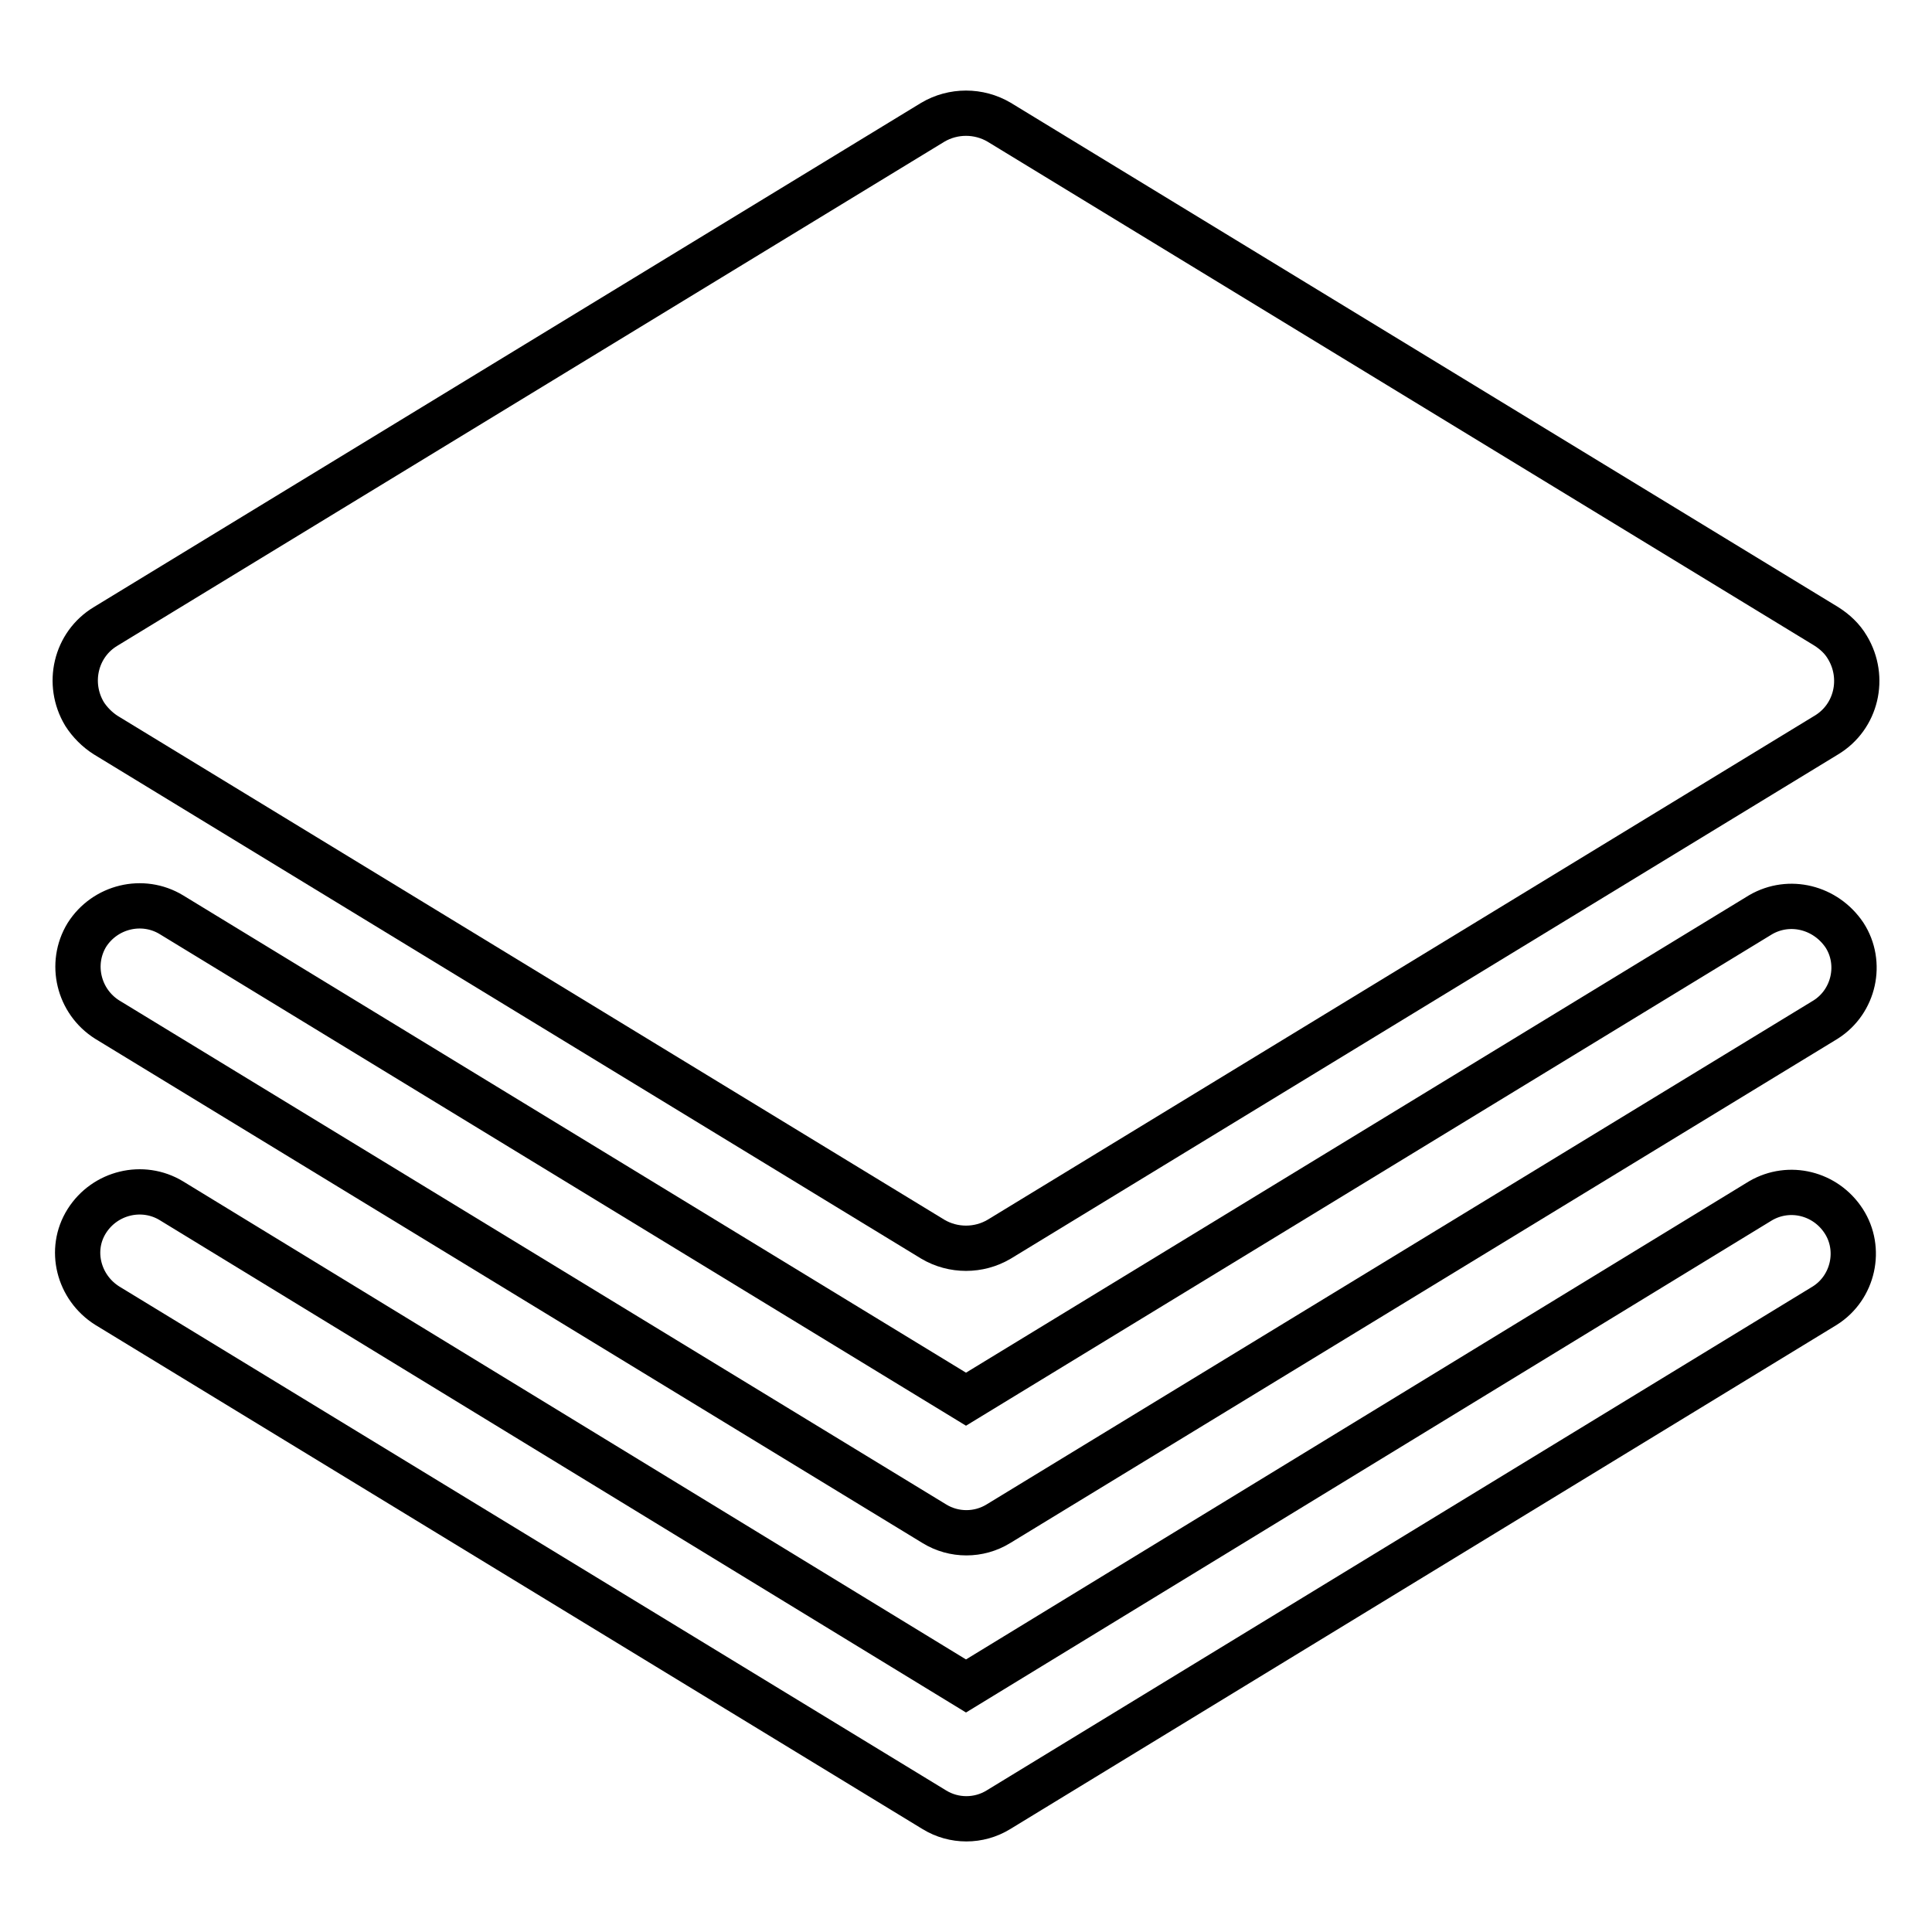 <?xml version="1.0" encoding="utf-8"?>
<!-- Svg Vector Icons : http://www.onlinewebfonts.com/icon -->
<!DOCTYPE svg PUBLIC "-//W3C//DTD SVG 1.1//EN" "http://www.w3.org/Graphics/SVG/1.1/DTD/svg11.dtd">
<svg version="1.1" xmlns="http://www.w3.org/2000/svg" xmlns:xlink="http://www.w3.org/1999/xlink" x="0px" y="0px" viewBox="0 0 256 256" enable-background="new 0 0 256 256" xml:space="preserve">
<g> <path stroke-width="6" fill-opacity="0" stroke="#000000"  d="M14,97.4l109.6,66.8c2.7,1.6,6.1,1.6,8.8,0l109.6-66.8c4-2.4,5.2-7.6,2.8-11.6c-0.7-1.2-1.7-2.1-2.8-2.8 L132.4,16.2c-2.7-1.6-6.1-1.6-8.8,0L14,83c-4,2.4-5.2,7.6-2.8,11.6C11.9,95.7,12.9,96.7,14,97.4z"/> <path stroke-width="6" fill-opacity="0" stroke="#000000"  d="M233.3,121.2L128,185.4L22.7,121.2c-3.8-2.3-8.8-1.1-11.2,2.7c-2.3,3.8-1.1,8.8,2.7,11.2l109.6,66.8 c2.6,1.6,5.9,1.6,8.5,0l109.6-66.8c3.8-2.4,4.9-7.5,2.5-11.2C241.9,120.2,237.1,119,233.3,121.2L233.3,121.2z"/> <path stroke-width="6" fill-opacity="0" stroke="#000000"  d="M233.3,159.1L128,223.4L22.7,159.1c-3.8-2.3-8.8-1.1-11.2,2.7s-1.1,8.8,2.7,11.2l109.6,66.8 c2.6,1.6,5.9,1.6,8.5,0L241.8,173c3.8-2.4,4.9-7.5,2.5-11.2C241.9,158.1,237.1,156.9,233.3,159.1L233.3,159.1z"/></g>
</svg>